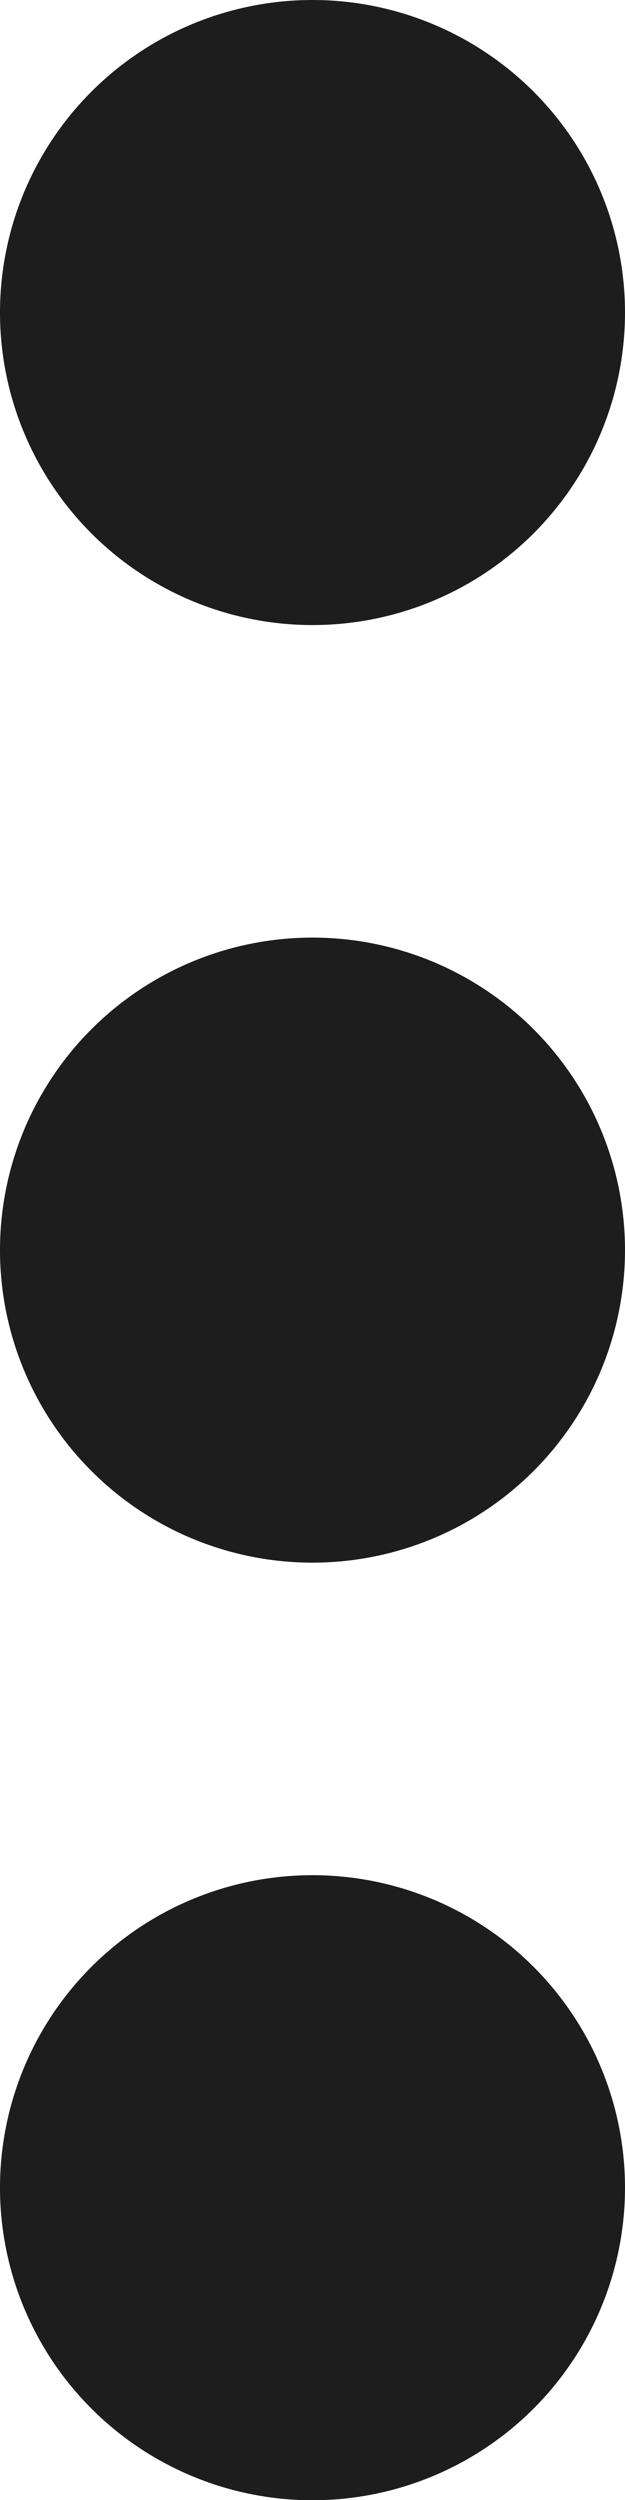 <svg xmlns="http://www.w3.org/2000/svg" width="4" height="15.999" viewBox="0 0 4 15.999">
  <path id="Icon" d="M826,3452a2,2,0,1,1,2-2A2,2,0,0,1,826,3452Zm0-6a2,2,0,1,1,2-2A2,2,0,0,1,826,3446Zm0-6a2,2,0,1,1,2-2A2,2,0,0,1,826,3440Z" transform="translate(-824 -3436)" fill="#1d1d1d"/>
</svg>
